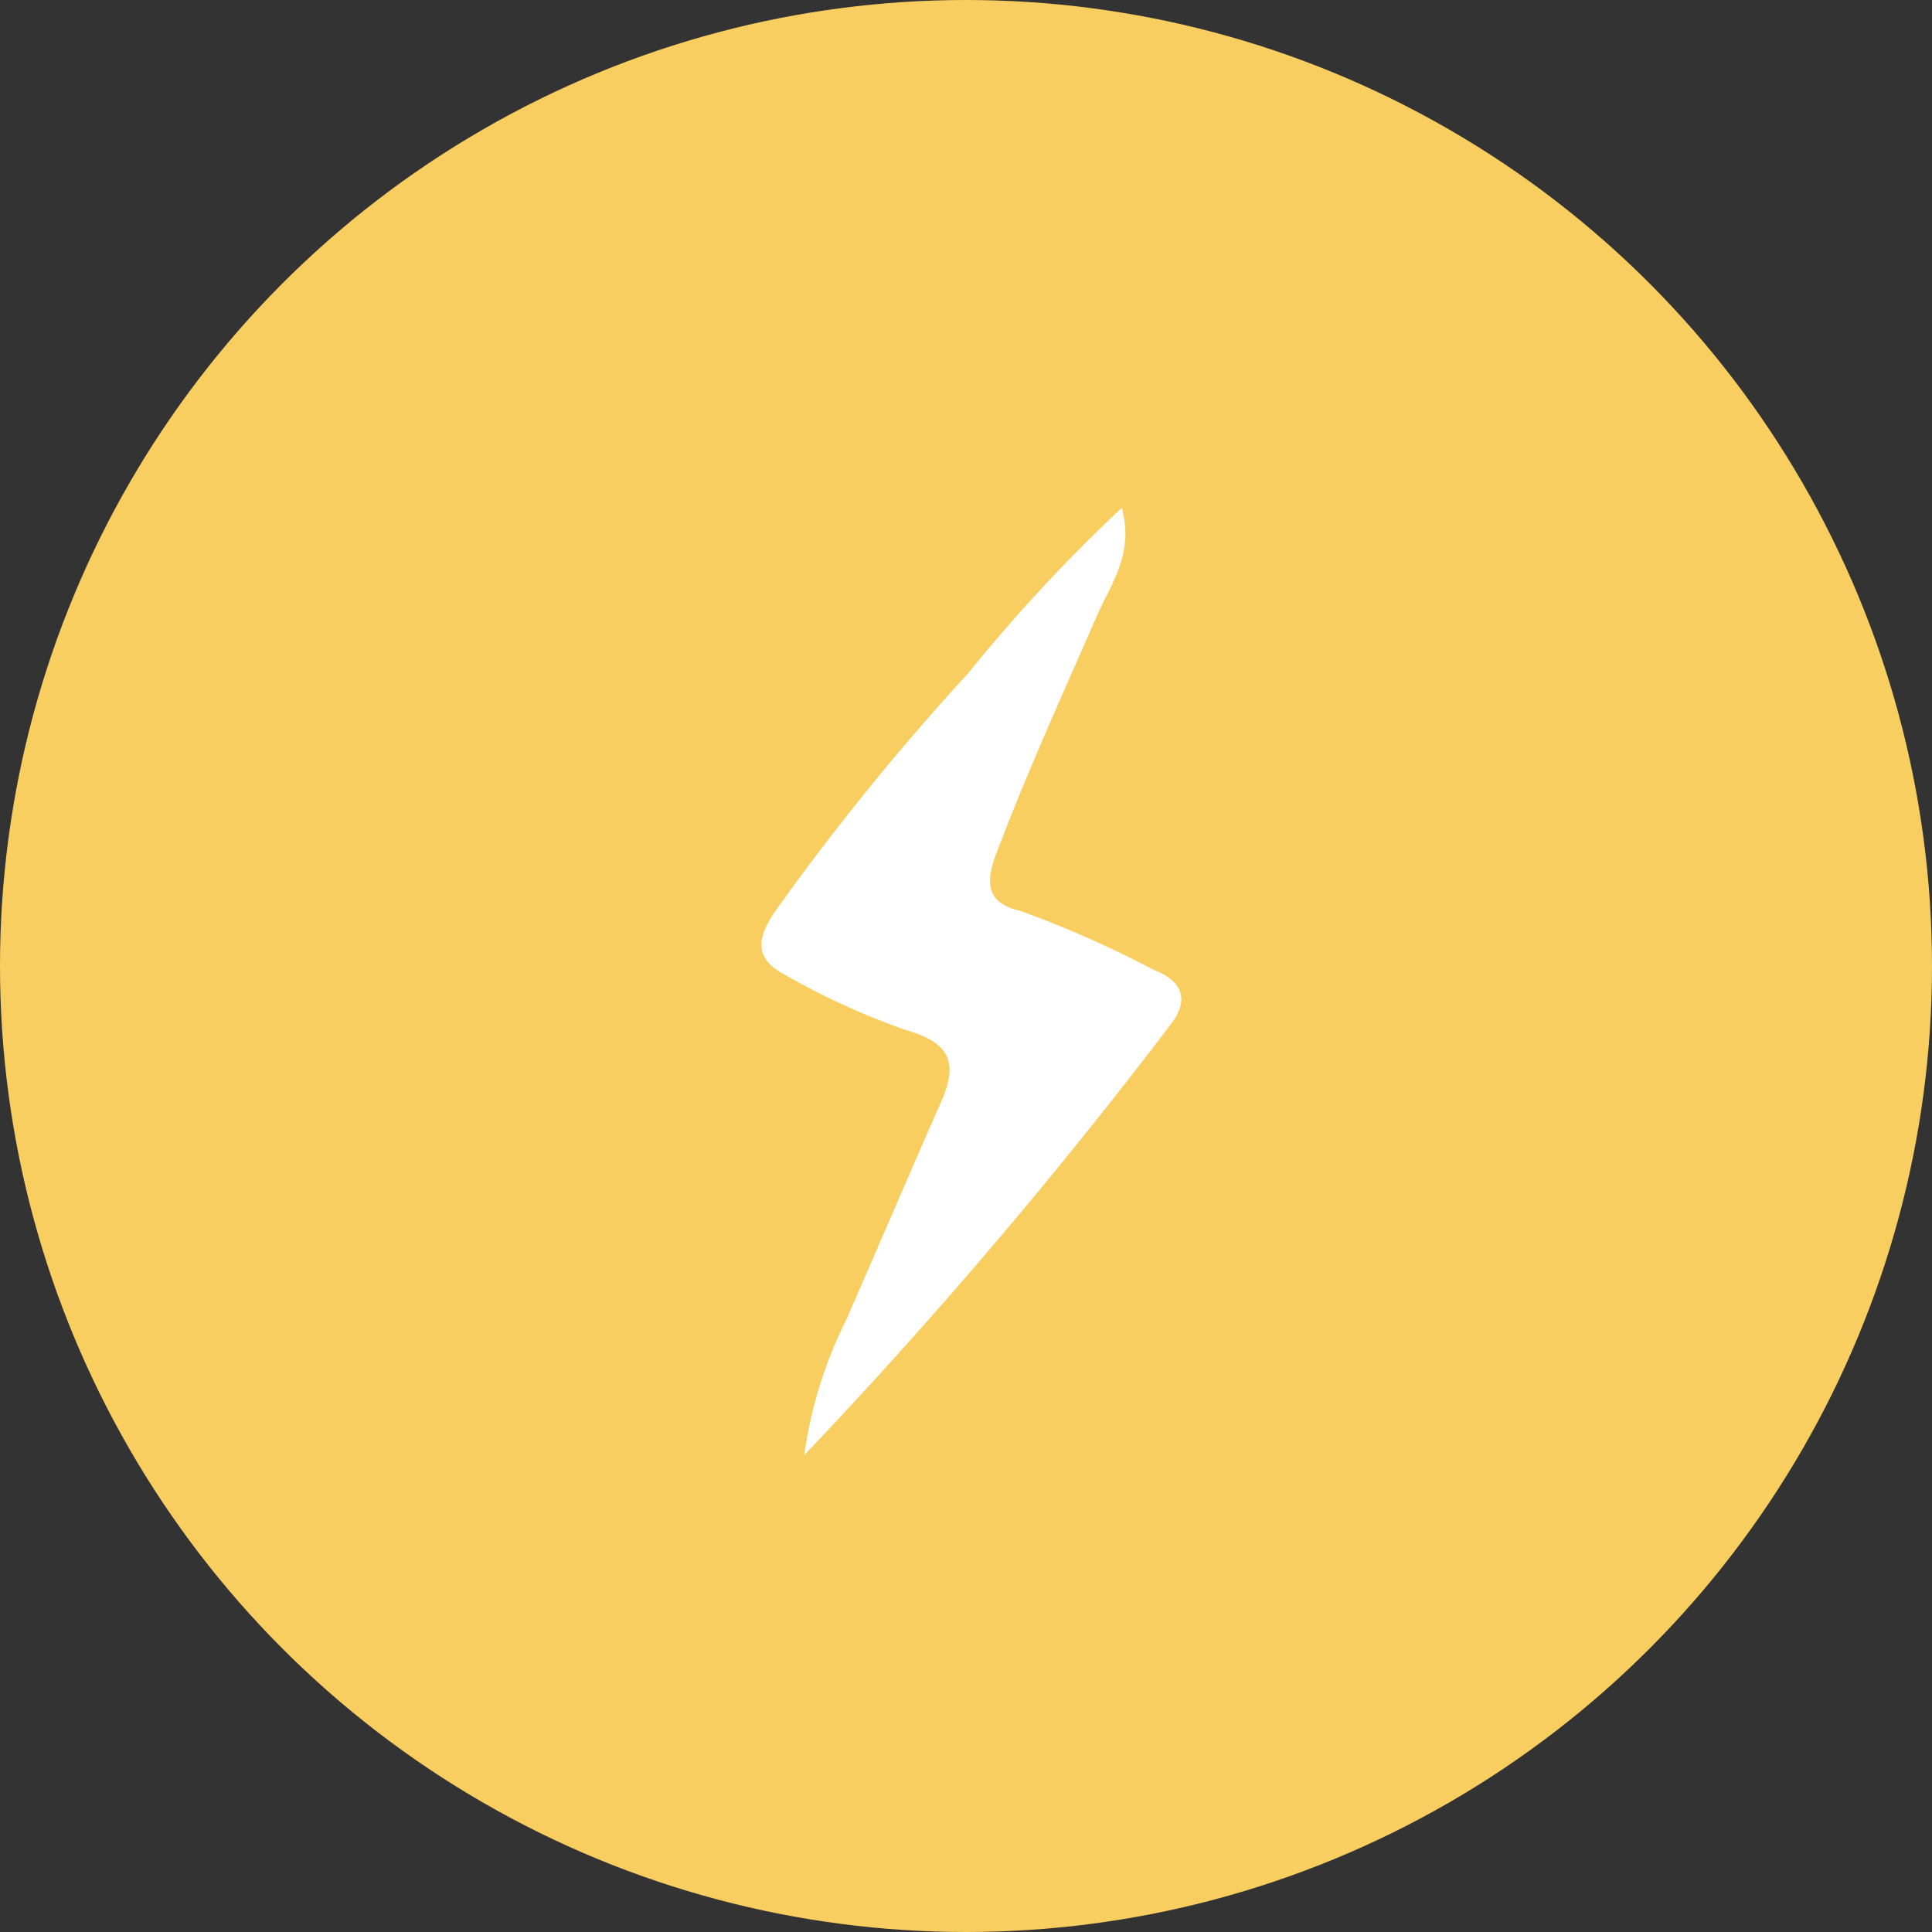 <svg xmlns="http://www.w3.org/2000/svg" xmlns:xlink="http://www.w3.org/1999/xlink" width="52" height="52" viewBox="0 0 52 52"><rect x="0" y="0" width="52" height="52" fill="#333333" stroke="none"/><defs><clipPath id="clip-path"><rect id="Rechteck_8873" data-name="Rechteck 8873" width="11.299" height="25.499" fill="none"></rect></clipPath></defs><g id="Gruppe_1686" data-name="Gruppe 1686" transform="translate(-0.099 -0.001)"><circle id="Ellipse_266" data-name="Ellipse 266" cx="26" cy="26" r="26" transform="translate(0.099 0.001)" fill="#f9ce61"></circle><g id="Gruppe_1635" data-name="Gruppe 1635" transform="translate(20.593 13.669)"><g id="Gruppe_1634" data-name="Gruppe 1634" transform="translate(0 0)" clip-path="url(#clip-path)"><path id="Pfad_3760" data-name="Pfad 3760" d="M9.7,0c.332,1.242-.287,2.032-.642,2.845C8.113,5,7.145,7.131,6.312,9.33c-.333.879-.161,1.33.66,1.52a28.1,28.1,0,0,1,3.578,1.583c.84.319.934.854.482,1.45A137.68,137.68,0,0,1,1.151,25.5a11.81,11.81,0,0,1,1.127-3.638C3.139,19.911,3.97,17.945,4.832,16c.449-1.017.293-1.588-.909-1.933A19.173,19.173,0,0,1,.649,12.577c-1.105-.56-.56-1.325-.11-1.955A67.388,67.388,0,0,1,5.563,4.454,44.233,44.233,0,0,1,9.7,0" transform="translate(0 0)" fill="#fff"></path></g></g></g></svg>